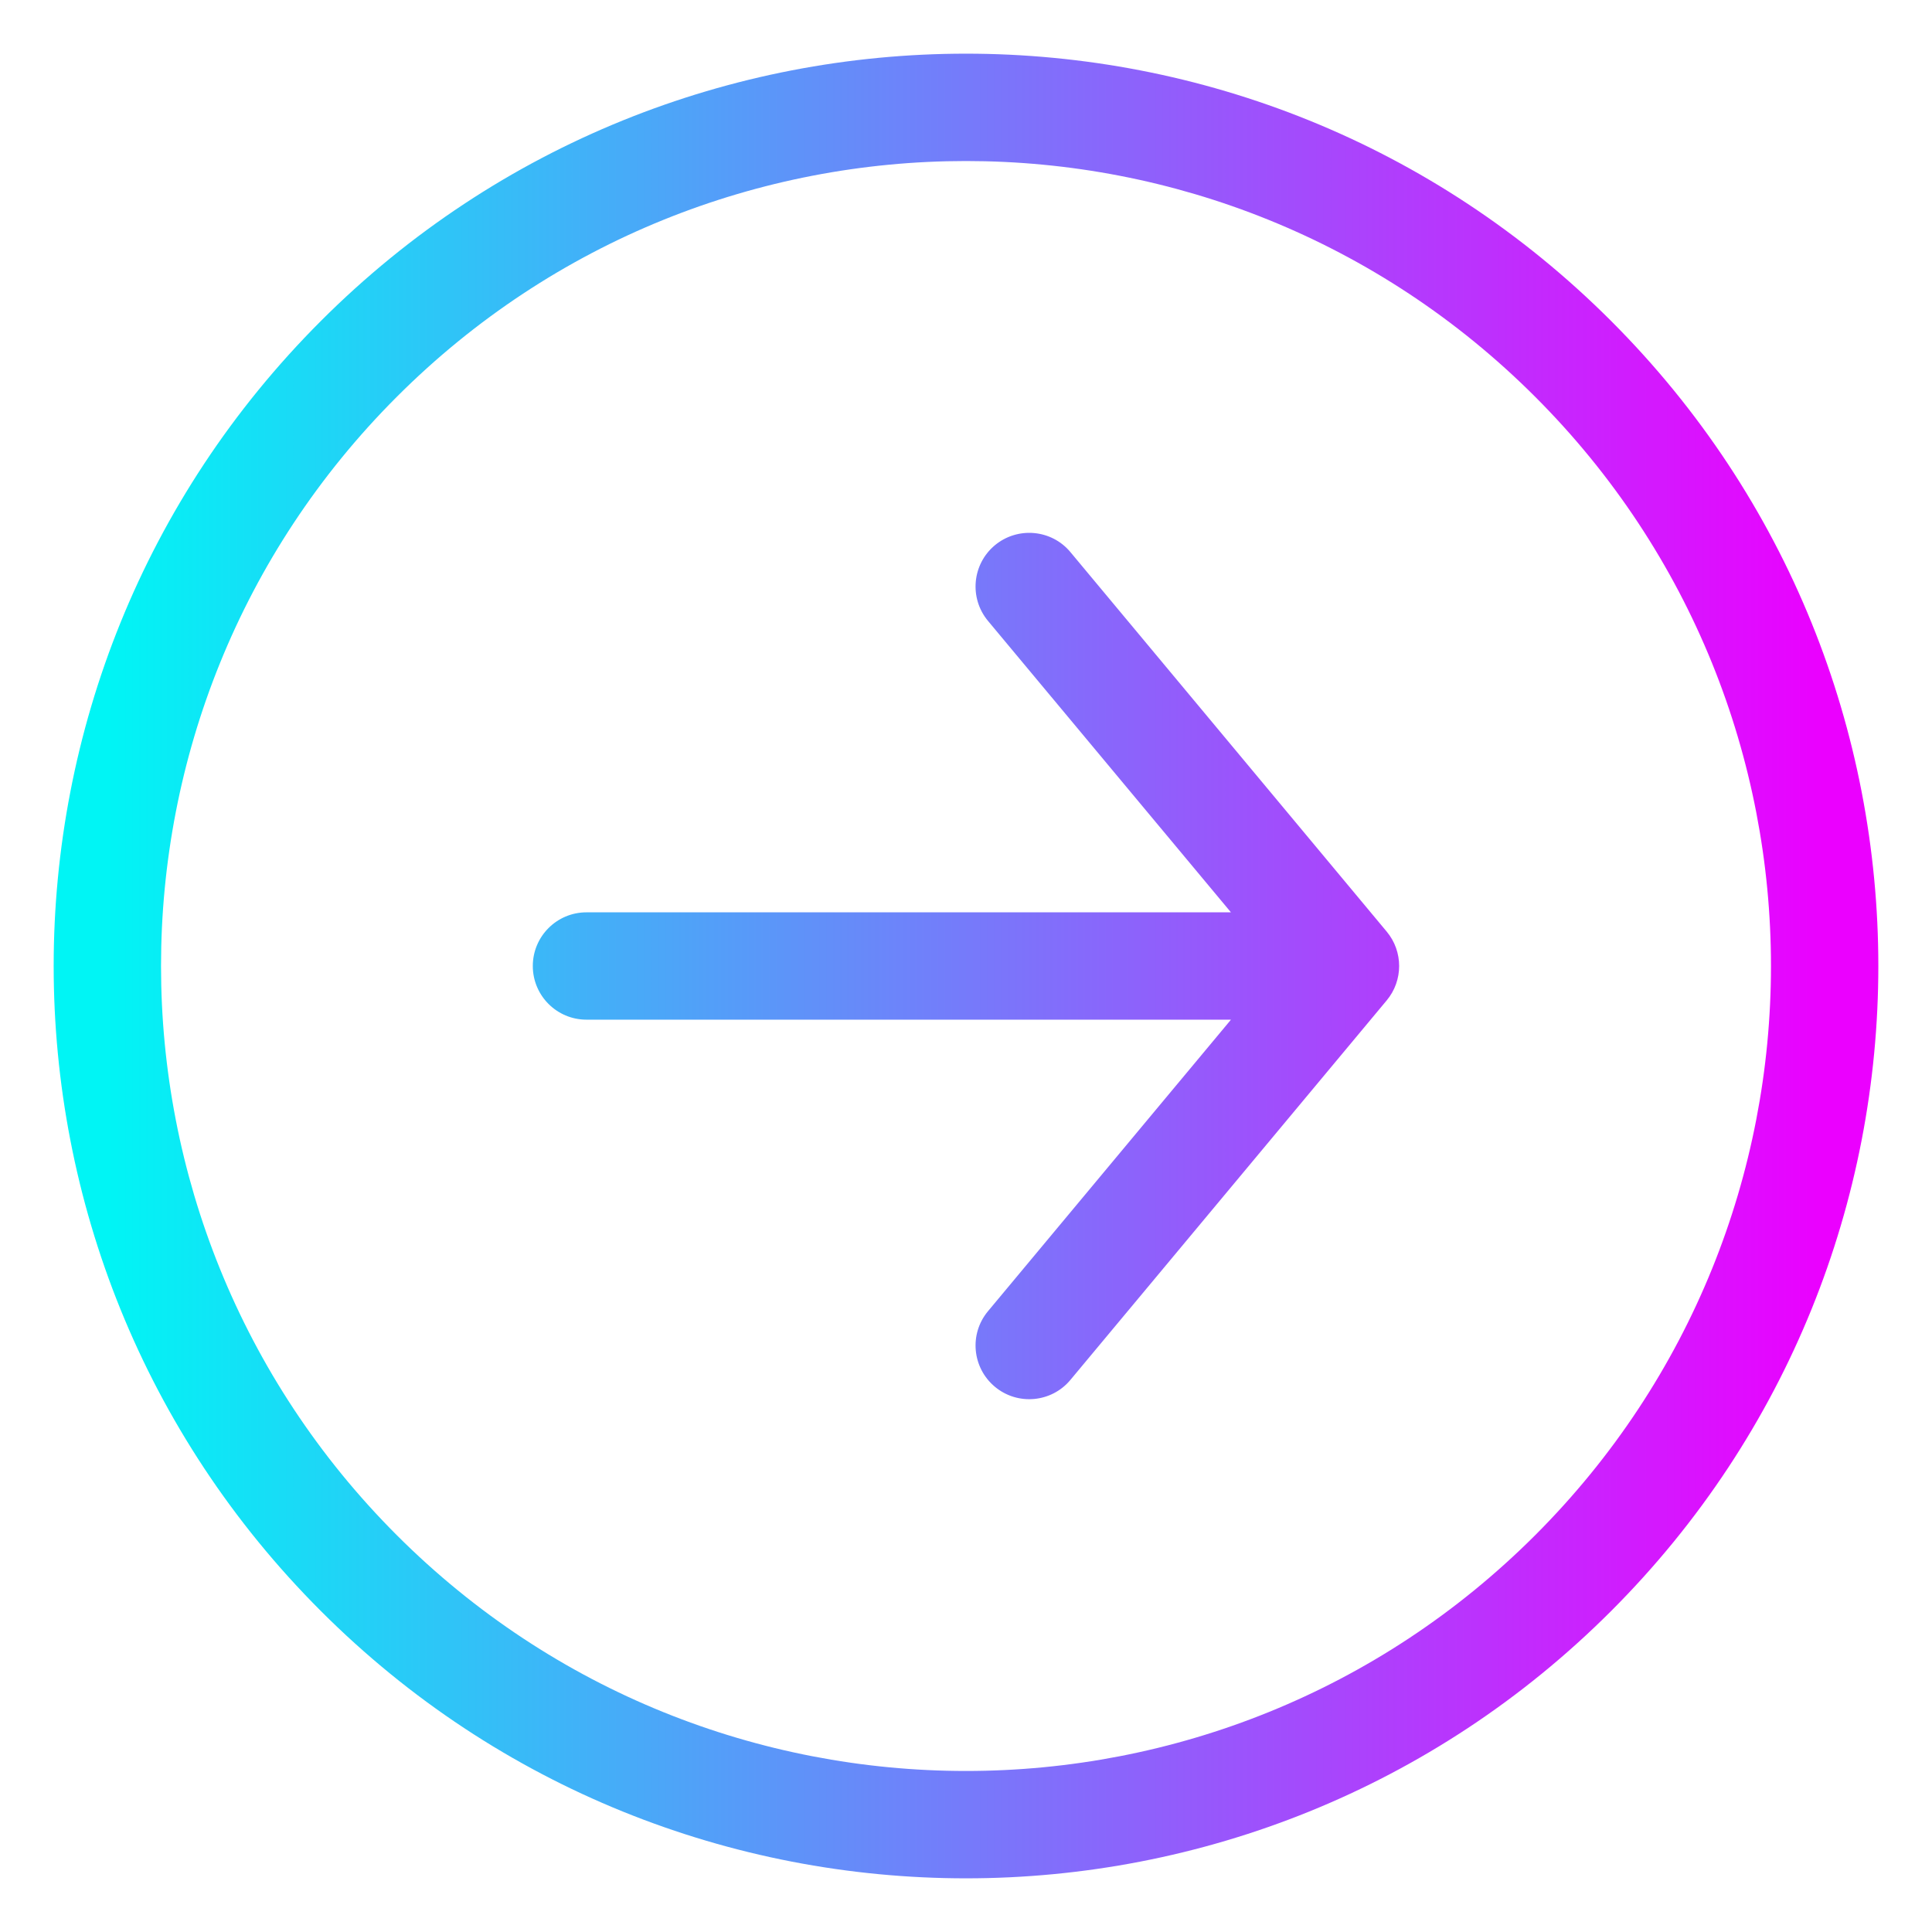<svg width="18" height="18" viewBox="0 0 18 18" fill="none" xmlns="http://www.w3.org/2000/svg">
<path id="Icon" d="M9.973 5.144C9.797 4.932 9.481 4.904 9.269 5.08C9.057 5.257 9.028 5.572 9.205 5.785L9.973 5.144ZM12.536 9L12.92 9.32C13.074 9.135 13.074 8.865 12.92 8.68L12.536 9ZM9.205 12.216C9.028 12.428 9.057 12.743 9.269 12.92C9.481 13.097 9.797 13.068 9.973 12.856L9.205 12.216ZM5.464 8.5C5.188 8.5 4.964 8.724 4.964 9C4.964 9.276 5.188 9.5 5.464 9.5V8.5ZM9.589 5.464L9.205 5.785L12.152 9.32L12.536 9L12.92 8.68L9.973 5.144L9.589 5.464ZM12.536 9L12.152 8.68L9.205 12.216L9.589 12.536L9.973 12.856L12.92 9.32L12.536 9ZM12.536 9V8.5L5.464 8.5V9V9.5L12.536 9.5V9ZM14.657 3.343L14.303 3.697C17.232 6.626 17.232 11.374 14.303 14.303L14.657 14.657L15.01 15.01C18.33 11.691 18.33 6.309 15.01 2.99L14.657 3.343ZM14.657 14.657L14.303 14.303C11.374 17.232 6.626 17.232 3.697 14.303L3.343 14.657L2.99 15.01C6.309 18.33 11.691 18.33 15.01 15.01L14.657 14.657ZM3.343 14.657L3.697 14.303C0.768 11.374 0.768 6.626 3.697 3.697L3.343 3.343L2.99 2.99C-0.33 6.309 -0.33 11.691 2.99 15.01L3.343 14.657ZM3.343 3.343L3.697 3.697C6.626 0.768 11.374 0.768 14.303 3.697L14.657 3.343L15.01 2.99C11.691 -0.33 6.309 -0.33 2.99 2.99L3.343 3.343Z" fill="url(#paint0_linear_147_483)"/>
<defs>
<linearGradient id="paint0_linear_147_483" x1="17" y1="9" x2="1" y2="9" gradientUnits="userSpaceOnUse">
<stop stop-color="#EB00FF"/>
<stop offset="1" stop-color="#00F5F5"/>
</linearGradient>
</defs>
</svg>
